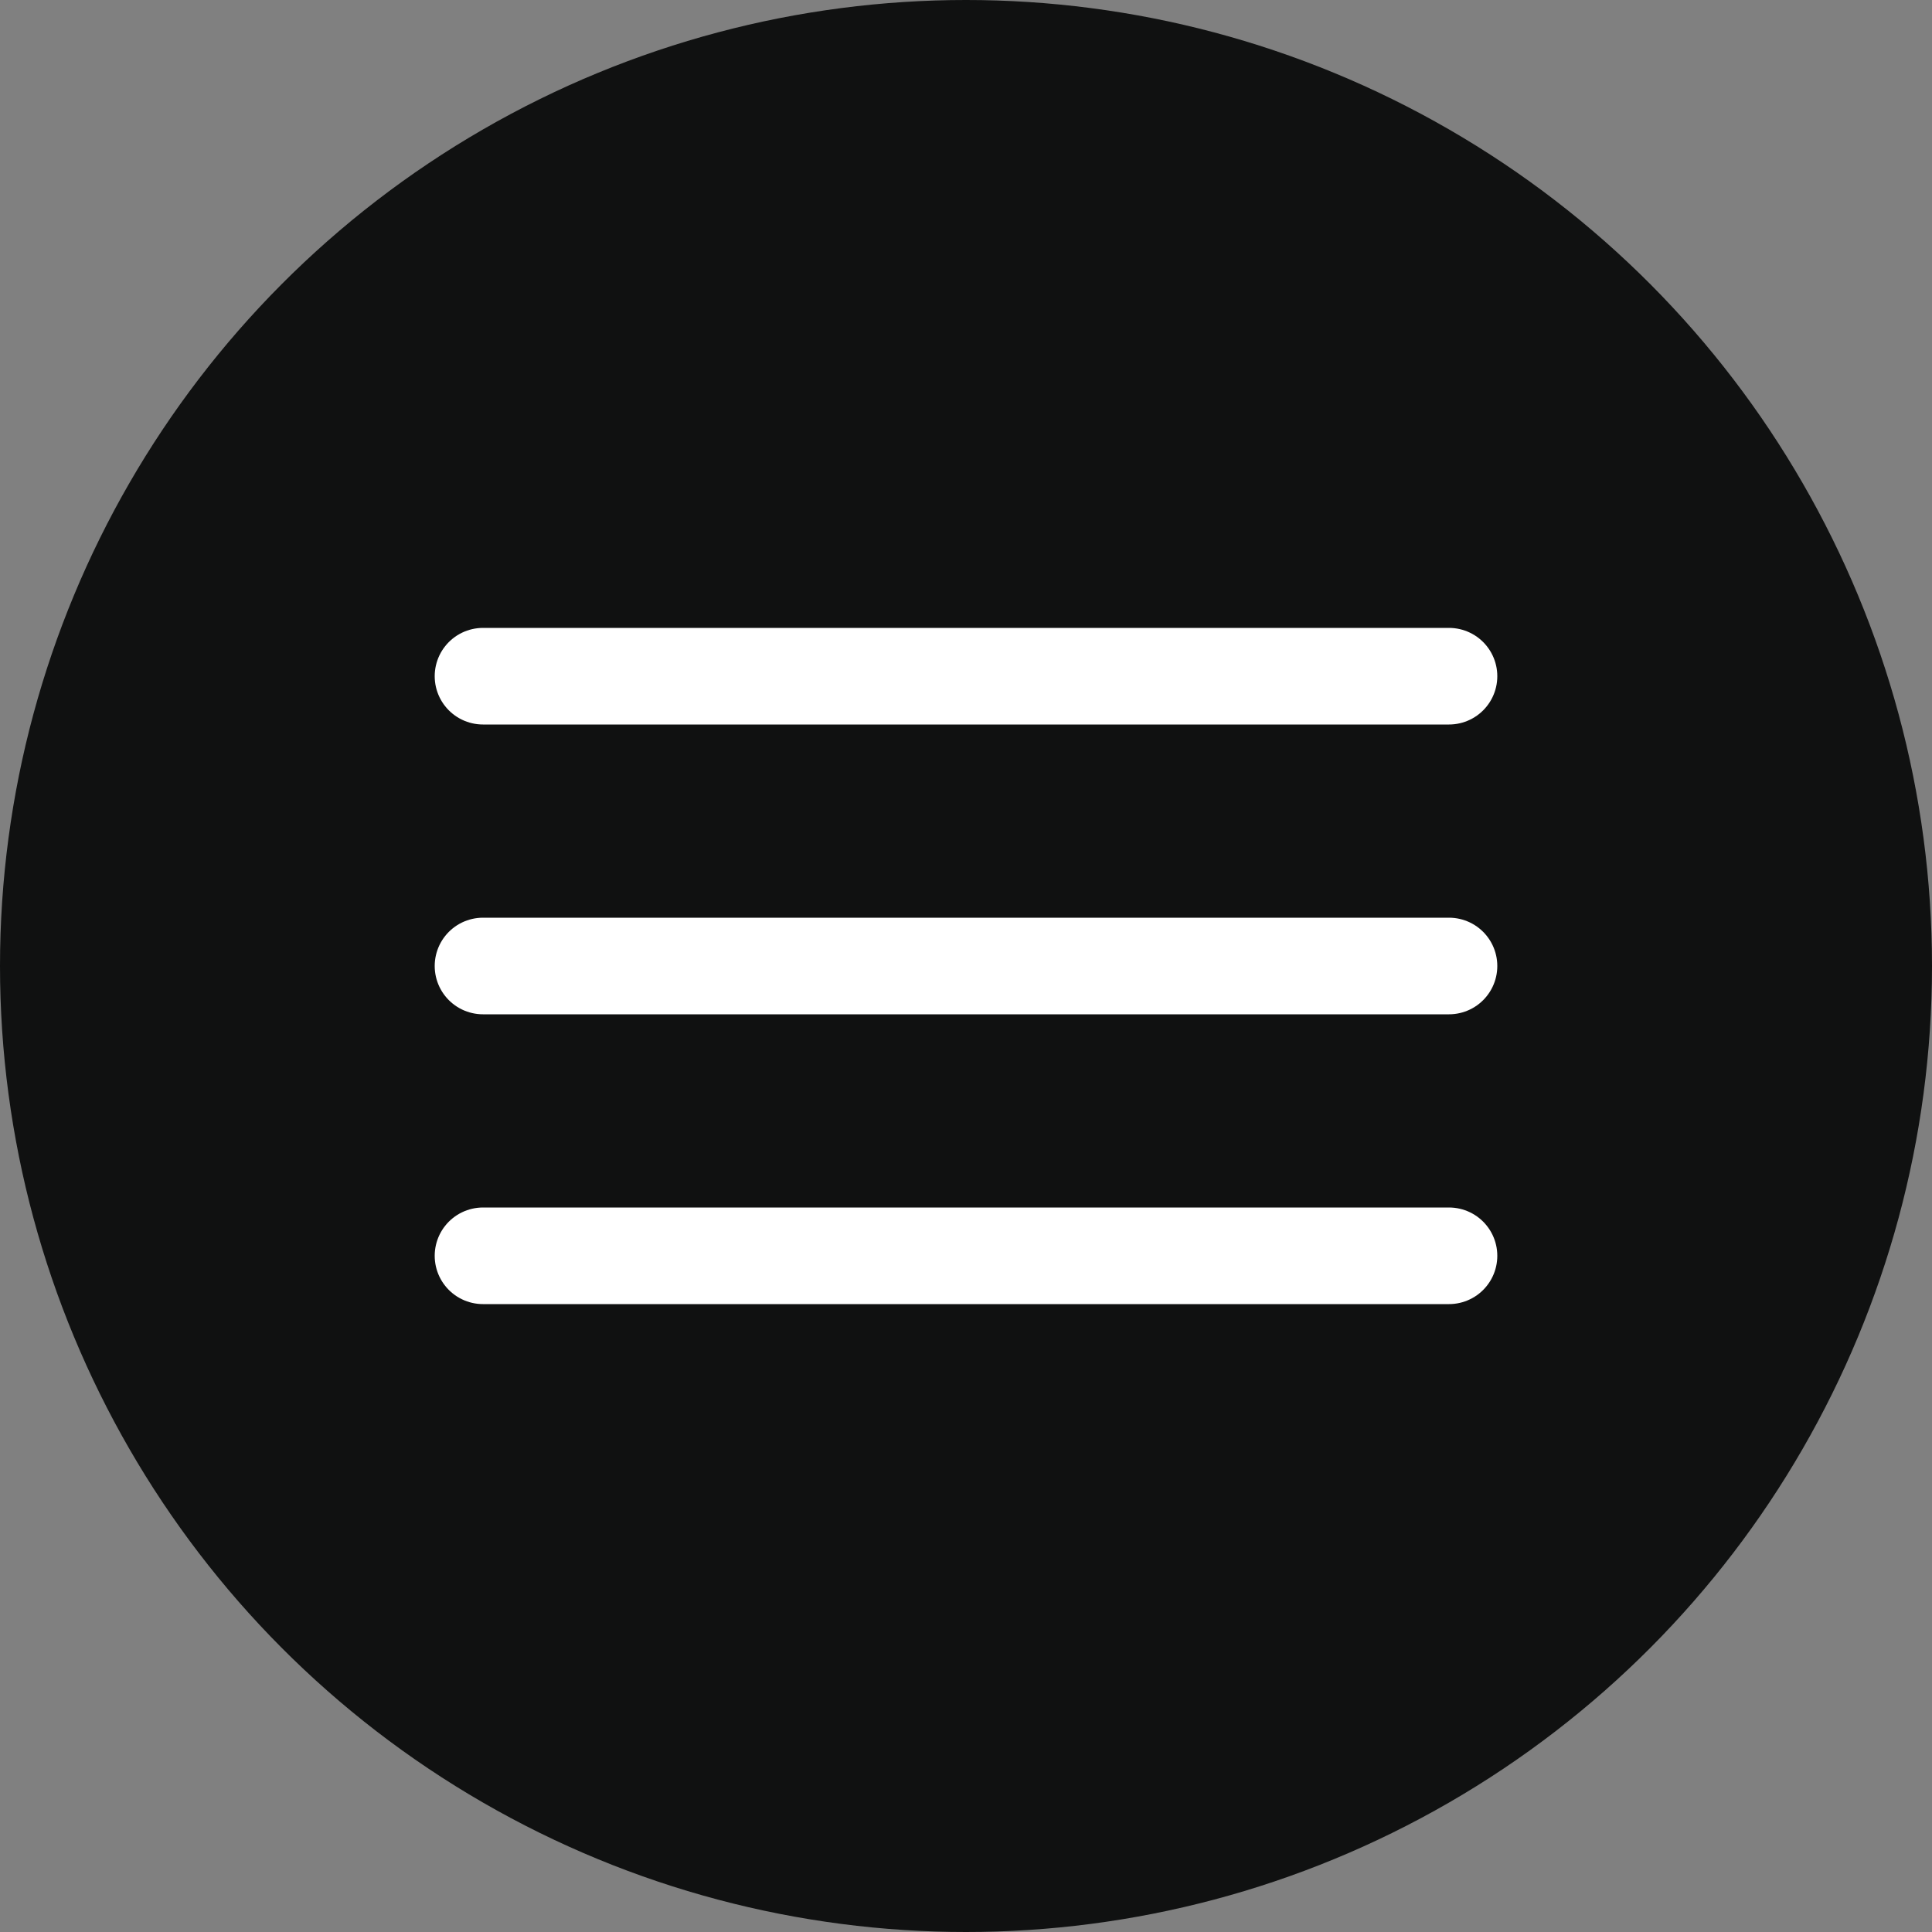 <?xml version="1.0" encoding="UTF-8"?> <svg xmlns="http://www.w3.org/2000/svg" width="40" height="40" viewBox="0 0 40 40" fill="none"><rect x="0" y="0" width="40" height="40" fill="#808080" stroke="none"/><circle cx="20" cy="20" r="20" fill="#101111"></circle><path d="M10 14H30" stroke="white" stroke-width="2" stroke-linecap="round"></path><path d="M10 20H30" stroke="white" stroke-width="2" stroke-linecap="round"></path><path d="M10 26H30" stroke="white" stroke-width="2" stroke-linecap="round"></path></svg> 
